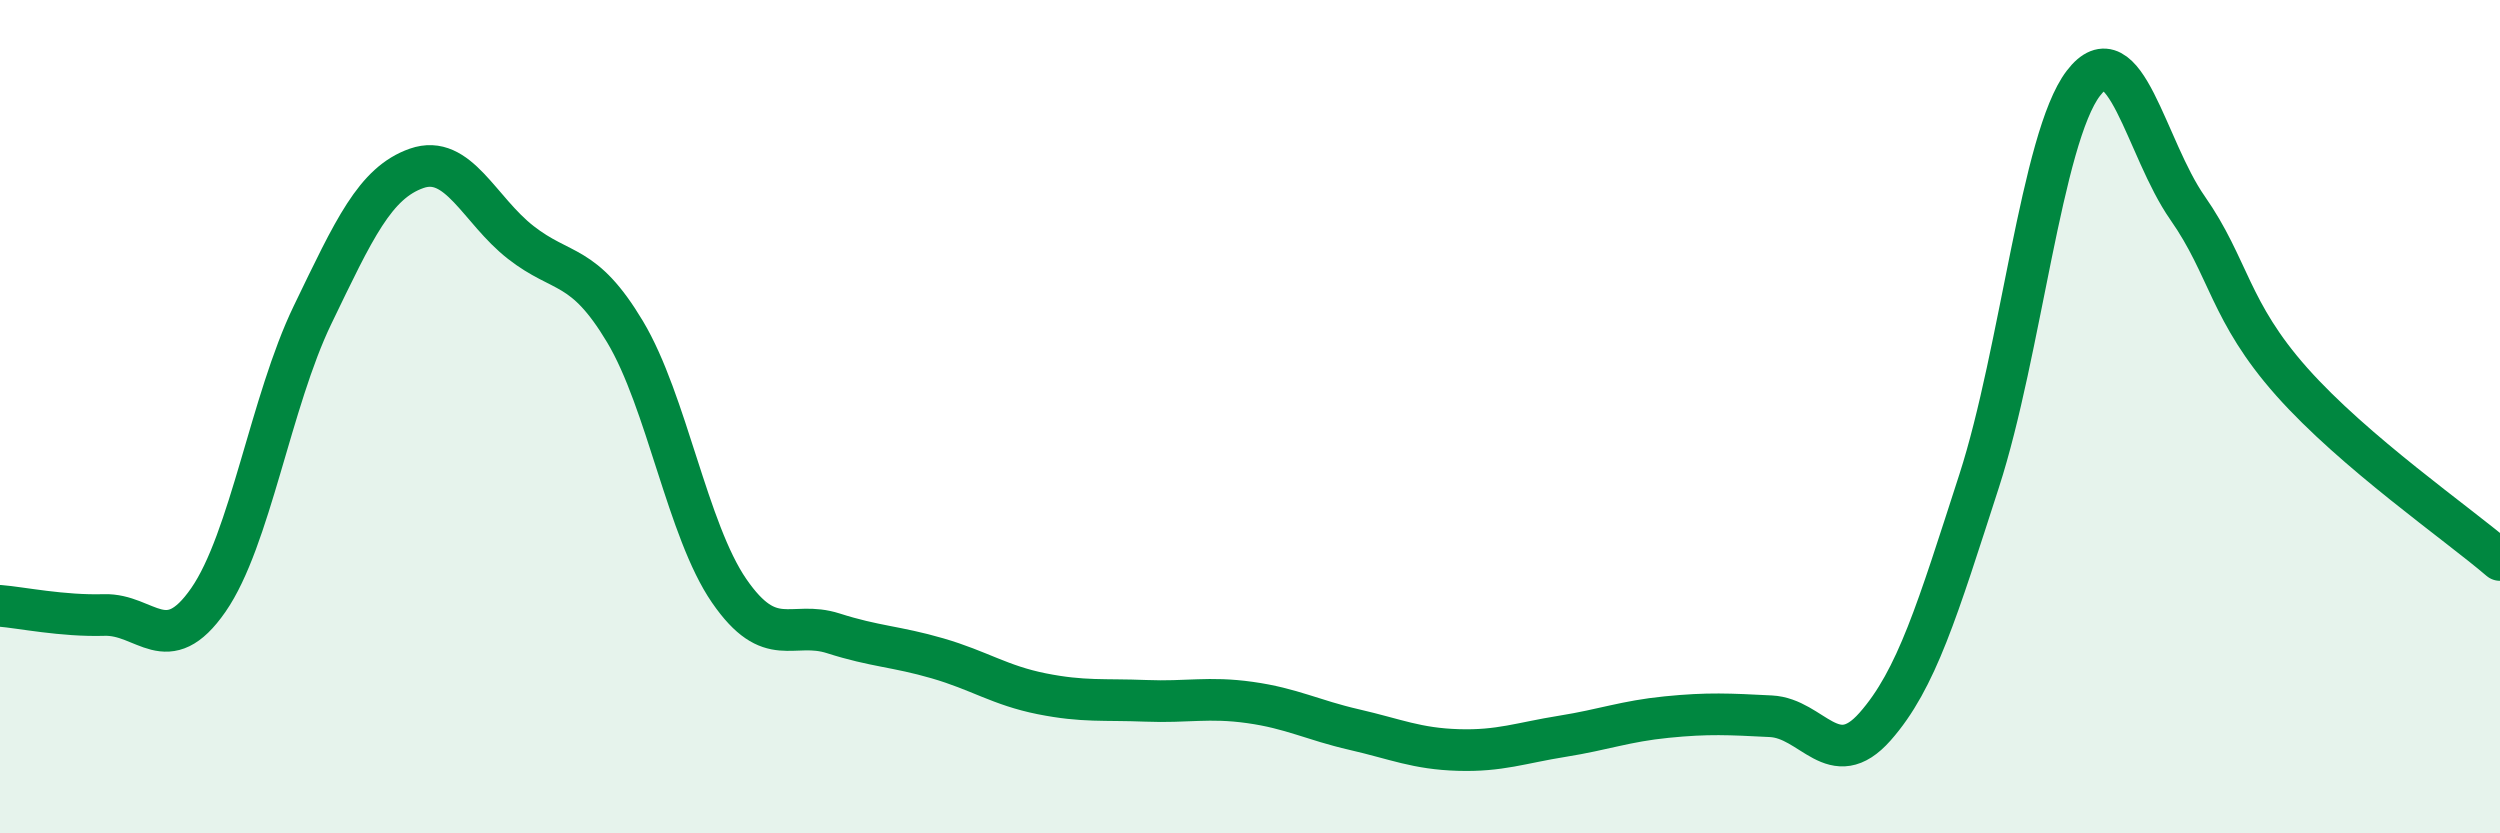 
    <svg width="60" height="20" viewBox="0 0 60 20" xmlns="http://www.w3.org/2000/svg">
      <path
        d="M 0,14.54 C 0.5,14.58 1.5,14.79 2.5,14.76 C 3.5,14.73 4,15.84 5,14.4 C 6,12.96 6.5,9.63 7.5,7.56 C 8.5,5.49 9,4.39 10,4.04 C 11,3.69 11.5,5.04 12.5,5.82 C 13.5,6.6 14,6.29 15,7.96 C 16,9.63 16.5,12.73 17.5,14.18 C 18.5,15.63 19,14.88 20,15.2 C 21,15.52 21.5,15.51 22.5,15.8 C 23.5,16.09 24,16.45 25,16.65 C 26,16.85 26.5,16.78 27.5,16.82 C 28.5,16.86 29,16.72 30,16.86 C 31,17 31.5,17.28 32.5,17.51 C 33.5,17.74 34,17.97 35,18 C 36,18.03 36.5,17.83 37.5,17.67 C 38.5,17.51 39,17.31 40,17.21 C 41,17.11 41.5,17.14 42.5,17.19 C 43.5,17.24 44,18.57 45,17.44 C 46,16.31 46.5,14.63 47.5,11.54 C 48.5,8.45 49,3.31 50,2 C 51,0.69 51.5,3.56 52.5,4.99 C 53.5,6.42 53.5,7.47 55,9.16 C 56.5,10.85 59,12.58 60,13.44L60 20L0 20Z"
        fill="#008740"
        opacity="0.1"
        stroke-linecap="round"
        stroke-linejoin="round"
      />
      <path
        d="M 0,14.54 C 0.5,14.58 1.5,14.79 2.5,14.76 C 3.5,14.73 4,15.84 5,14.4 C 6,12.96 6.5,9.63 7.5,7.56 C 8.5,5.49 9,4.39 10,4.04 C 11,3.69 11.5,5.04 12.5,5.82 C 13.5,6.6 14,6.29 15,7.96 C 16,9.63 16.5,12.73 17.5,14.18 C 18.5,15.63 19,14.88 20,15.2 C 21,15.52 21.5,15.51 22.5,15.8 C 23.5,16.09 24,16.45 25,16.65 C 26,16.85 26.5,16.78 27.5,16.82 C 28.5,16.86 29,16.72 30,16.86 C 31,17 31.5,17.28 32.5,17.51 C 33.5,17.74 34,17.97 35,18 C 36,18.03 36.5,17.83 37.5,17.67 C 38.5,17.51 39,17.31 40,17.21 C 41,17.11 41.5,17.14 42.5,17.19 C 43.5,17.24 44,18.57 45,17.44 C 46,16.31 46.5,14.63 47.5,11.54 C 48.5,8.45 49,3.31 50,2 C 51,0.69 51.5,3.56 52.5,4.99 C 53.5,6.42 53.5,7.47 55,9.16 C 56.5,10.85 59,12.58 60,13.44"
        stroke="#008740"
        stroke-width="1"
        fill="none"
        stroke-linecap="round"
        stroke-linejoin="round"
      />
    </svg>
  